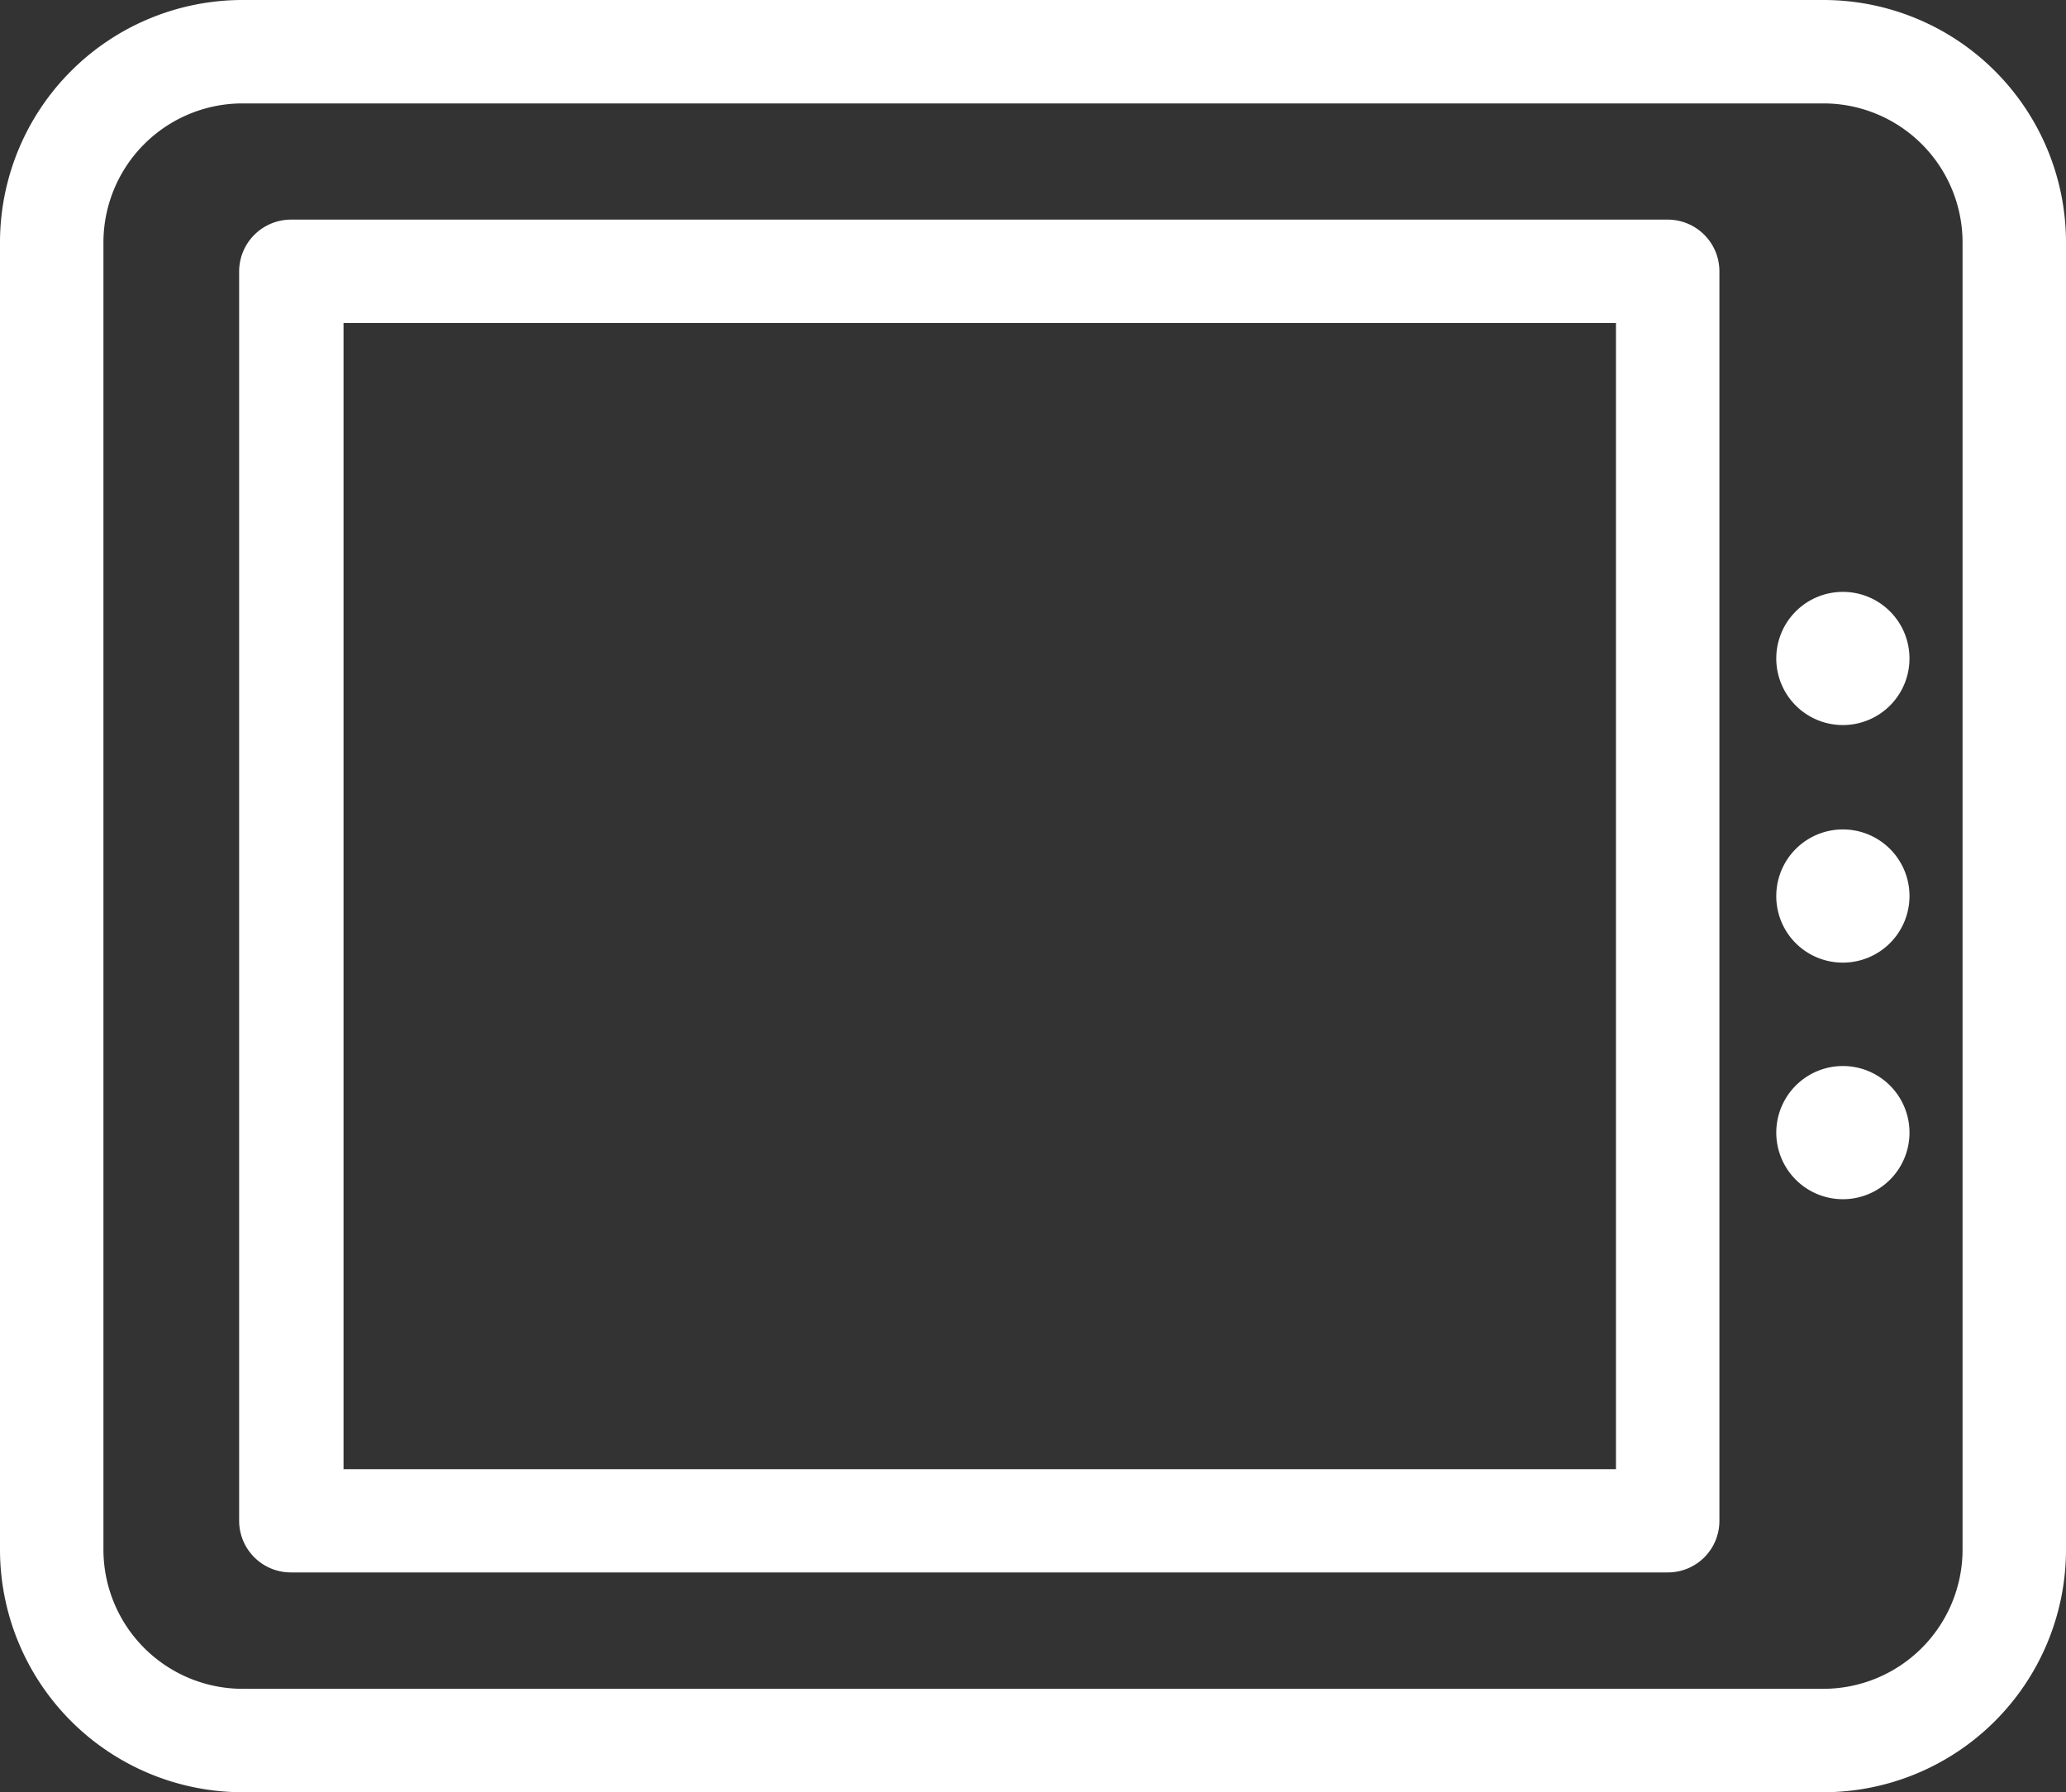 <svg xmlns="http://www.w3.org/2000/svg" viewBox="0 0 108.25 93.93"><rect x="0" y="0" width="108.25" height="93.93" fill="#333333" stroke="none"/><defs><style>.cls-1{fill:#fff;}</style></defs><g id="Layer_2" data-name="Layer 2"><g id="Layer_1-2" data-name="Layer 1"><path class="cls-1" d="M0,81.24V12.68A12.71,12.71,0,0,1,12.69,0H95.56a12.71,12.71,0,0,1,12.69,12.68V81.24A12.72,12.72,0,0,1,95.56,93.93H12.69A12.72,12.72,0,0,1,0,81.24ZM93.07,59.37a3.49,3.49,0,1,1,3.49,3.48A3.49,3.49,0,0,1,93.07,59.37Zm0-24.81A3.49,3.49,0,1,1,96.56,38,3.49,3.49,0,0,1,93.07,34.56Zm0,12.4a3.49,3.49,0,1,1,3.49,3.49A3.48,3.48,0,0,1,93.07,47ZM12.53,79.71V14.22a2.72,2.72,0,0,1,2.71-2.71H87.38a2.71,2.71,0,0,1,2.71,2.71V79.71a2.7,2.7,0,0,1-2.71,2.7H15.24A2.71,2.71,0,0,1,12.53,79.71ZM18,16.93V77H84.67V16.93ZM5.42,12.68V81.24a7.3,7.3,0,0,0,7.27,7.27H95.56a7.3,7.3,0,0,0,7.27-7.27V12.68a7.29,7.29,0,0,0-7.27-7.26H12.69A7.29,7.29,0,0,0,5.42,12.68Z"/></g></g></svg>